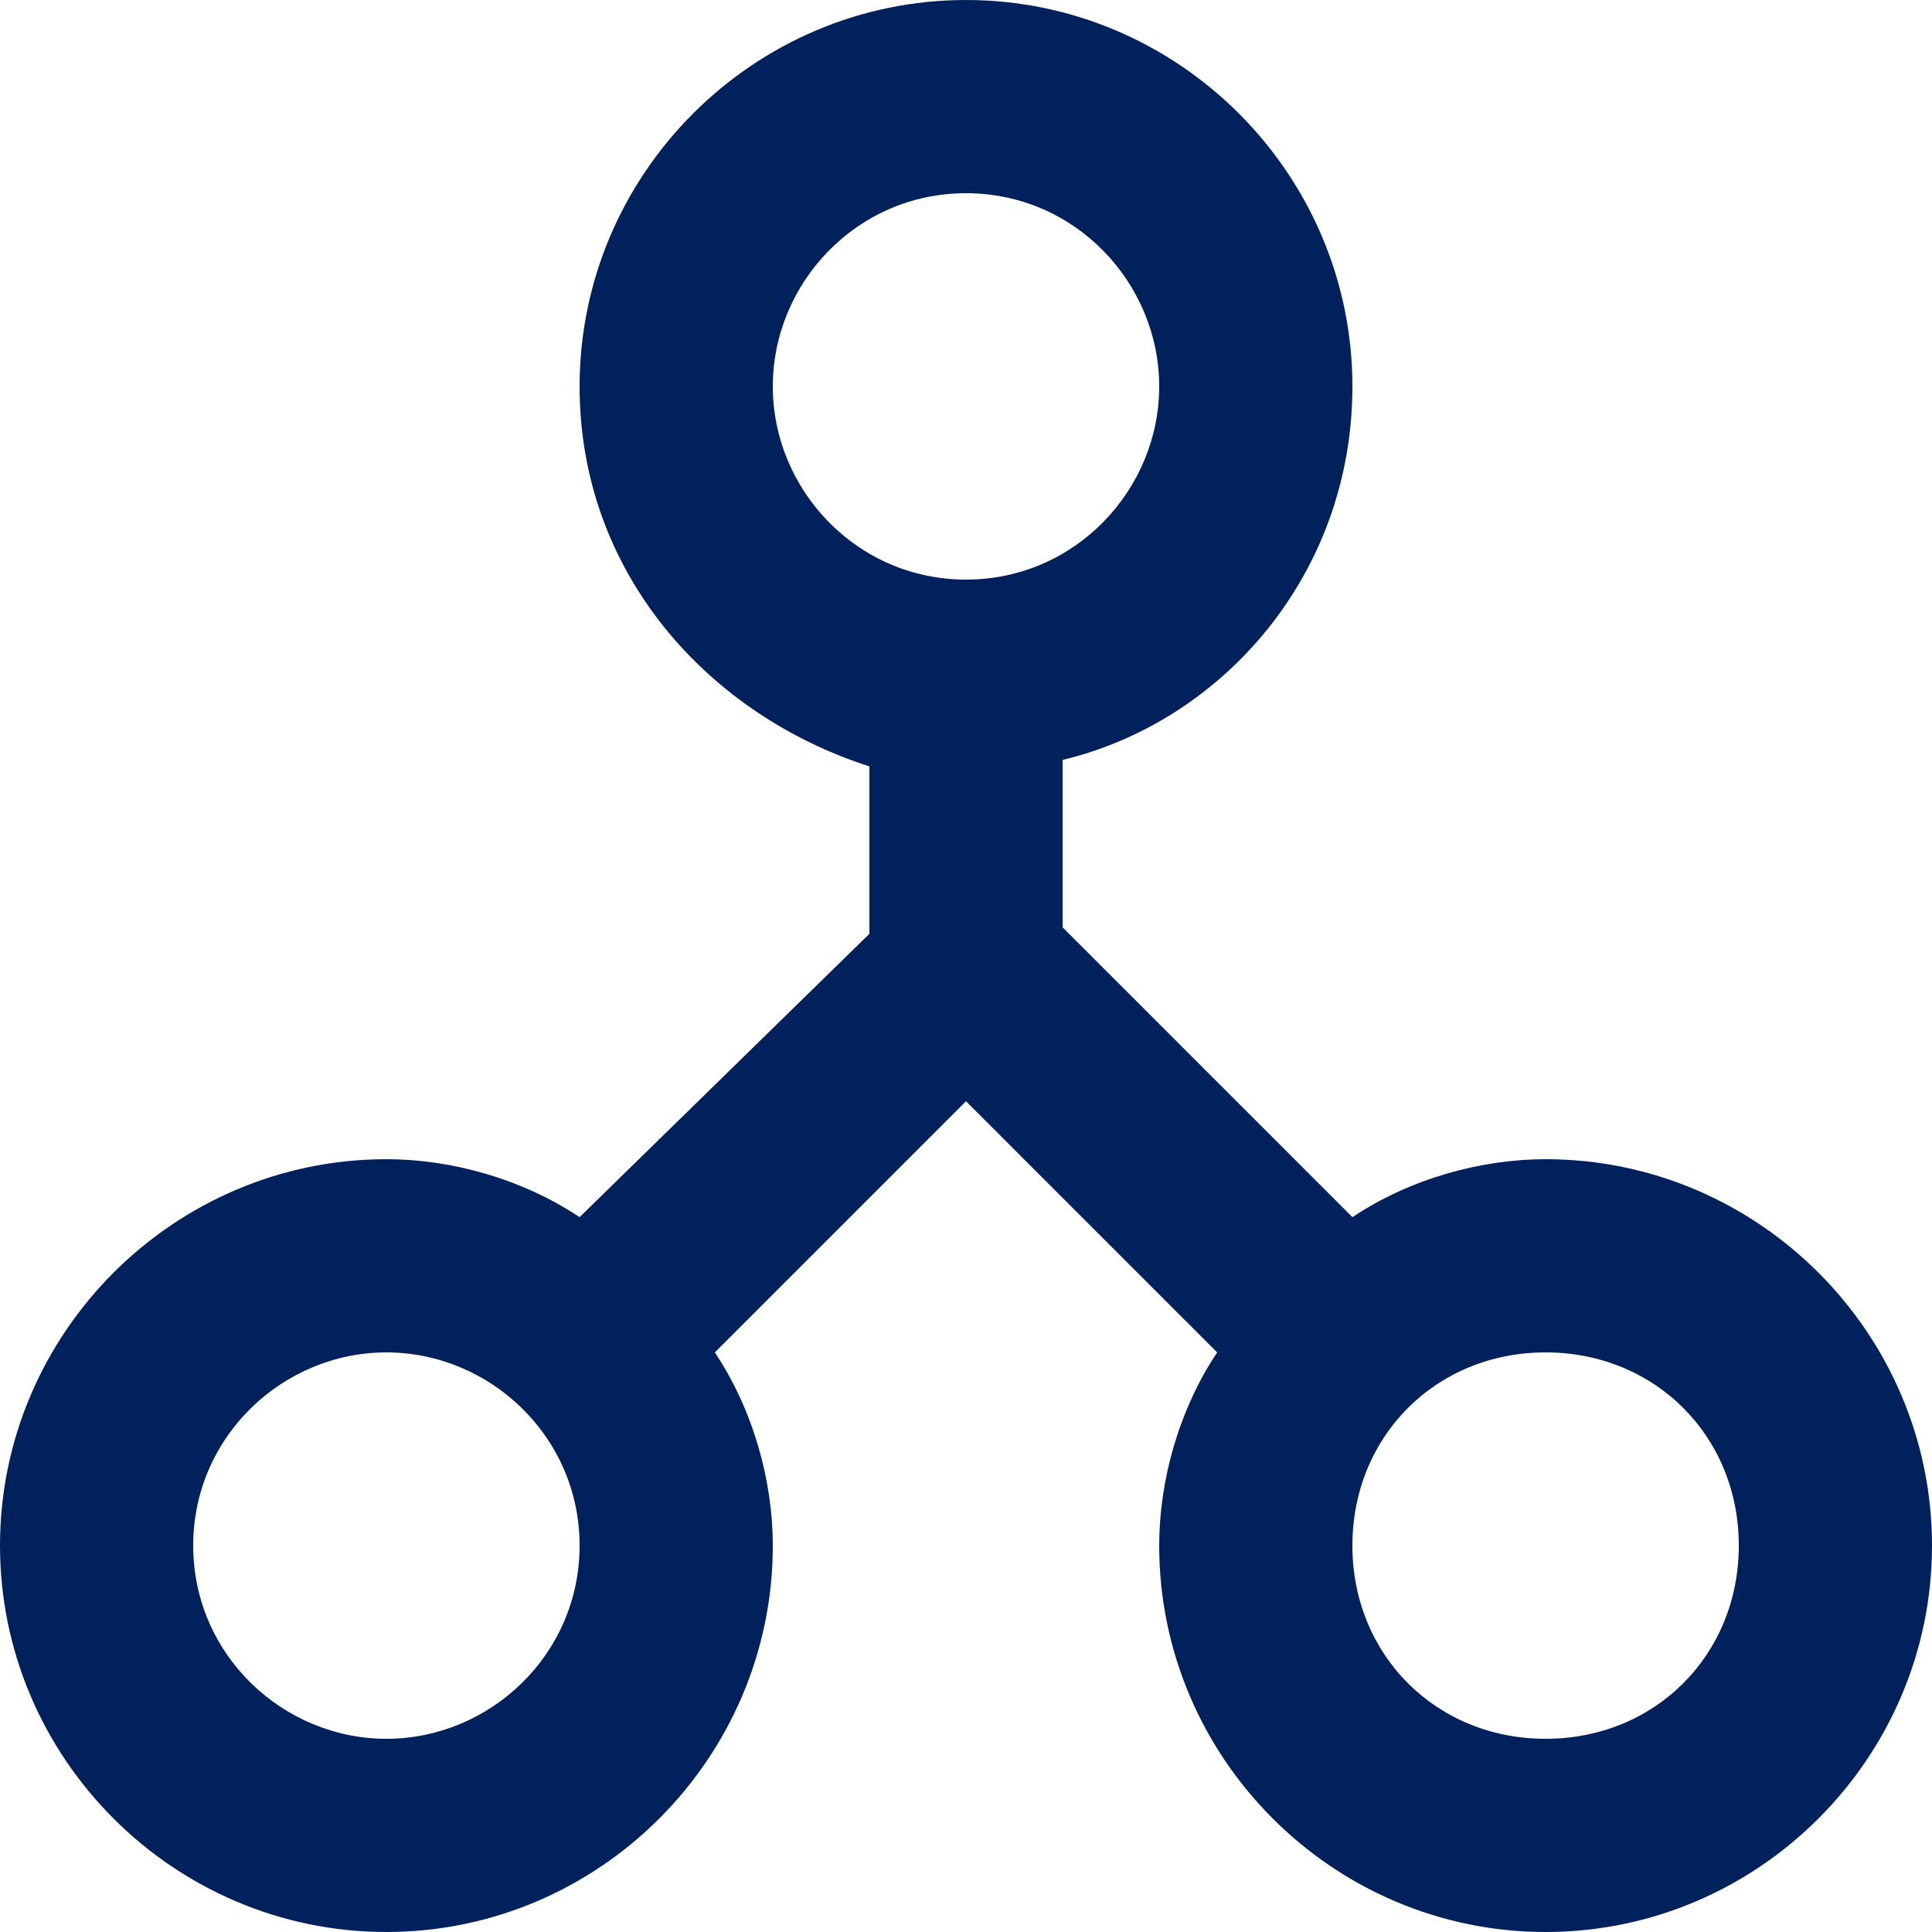 <?xml version="1.0" encoding="utf-8"?>
<!-- Generator: Adobe Illustrator 20.1.0, SVG Export Plug-In . SVG Version: 6.00 Build 0)  -->
<svg version="1.1" id="レイヤー_1" xmlns="http://www.w3.org/2000/svg" xmlns:xlink="http://www.w3.org/1999/xlink" x="0px"
	 y="0px" width="30px" height="30px" viewBox="0 0 30 30" style="enable-background:new 0 0 30 30;" xml:space="preserve">
<style type="text/css">
	.st0{fill:#00215B;}
</style>
<g>
	<g>
		<path class="st0" d="M24,18c-1,0-2.1,0.3-3,0.9l-4.5-4.5v-2.6C19,11.2,21,8.9,21,6c0-3.3-2.7-6-6-6S9,2.7,9,6c0,2.9,2,5.1,4.5,5.9
			v2.6L9,18.9C8.1,18.3,7,18,6,18c-3.3,0-6,2.7-6,6s2.7,6,6,6s6-2.7,6-6c0-1-0.3-2.1-0.9-3l3.9-3.9l3.9,3.9c-0.6,0.9-0.9,2-0.9,3
			c0,3.3,2.7,6,6,6s6-2.7,6-6S27.3,18,24,18z M6,27c-1.6,0-3-1.3-3-3s1.4-3,3-3s3,1.3,3,3S7.6,27,6,27z M12,6c0-1.6,1.3-3,3-3
			s3,1.4,3,3s-1.3,3-3,3S12,7.6,12,6z M24,27c-1.7,0-3-1.3-3-3s1.3-3,3-3s3,1.3,3,3S25.7,27,24,27z"/>
	</g>
</g>
<g>
</g>
<g>
</g>
<g>
</g>
<g>
</g>
<g>
</g>
<g>
</g>
</svg>
